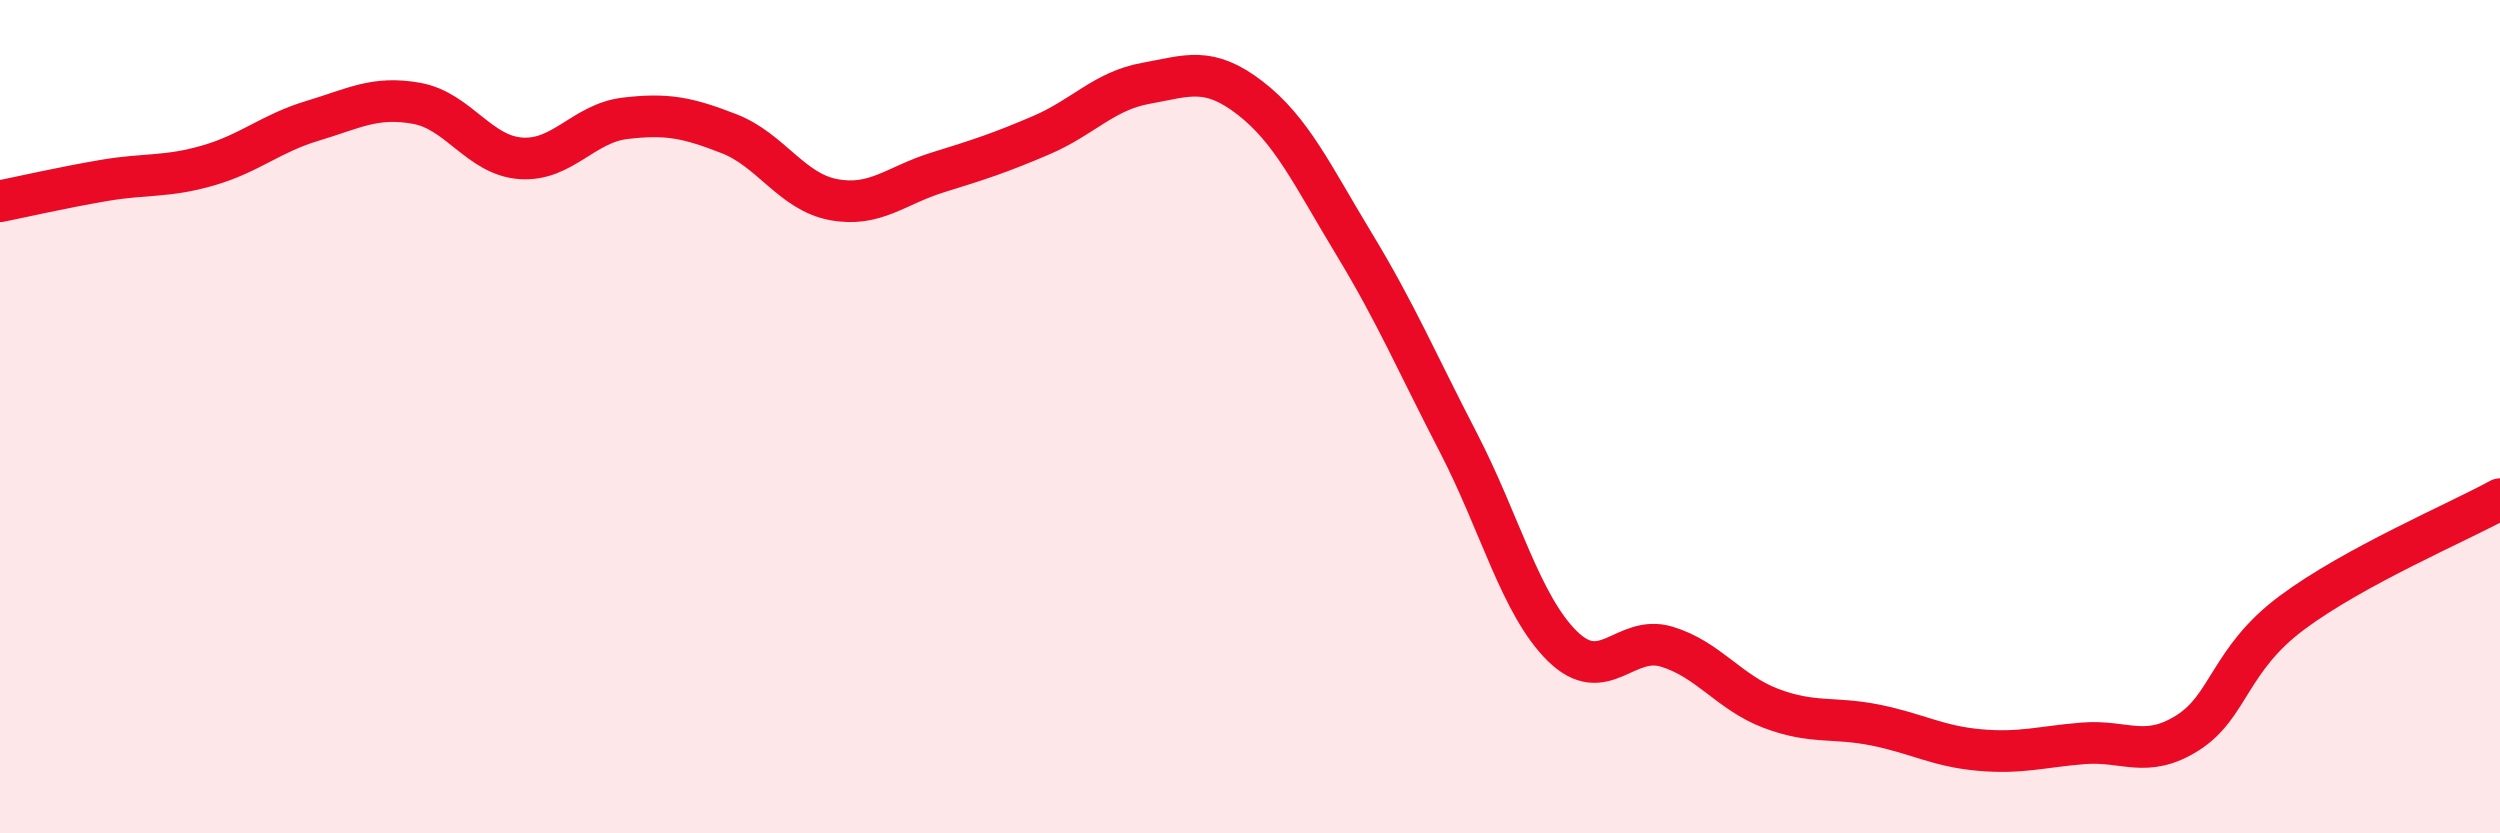 
    <svg width="60" height="20" viewBox="0 0 60 20" xmlns="http://www.w3.org/2000/svg">
      <path
        d="M 0,4.83 C 0.5,4.73 1.5,4.5 2.5,4.33 C 3.5,4.16 4,4.26 5,3.97 C 6,3.68 6.5,3.2 7.5,2.9 C 8.5,2.6 9,2.3 10,2.48 C 11,2.66 11.5,3.73 12.5,3.8 C 13.5,3.87 14,2.96 15,2.84 C 16,2.72 16.5,2.82 17.5,3.21 C 18.5,3.6 19,4.6 20,4.79 C 21,4.98 21.5,4.45 22.5,4.14 C 23.5,3.83 24,3.67 25,3.24 C 26,2.81 26.5,2.18 27.5,2 C 28.5,1.82 29,1.58 30,2.35 C 31,3.12 31.5,4.21 32.5,5.86 C 33.5,7.51 34,8.69 35,10.62 C 36,12.55 36.5,14.53 37.5,15.51 C 38.5,16.49 39,15.22 40,15.52 C 41,15.82 41.5,16.62 42.5,17 C 43.5,17.38 44,17.2 45,17.4 C 46,17.6 46.5,17.91 47.5,18 C 48.5,18.09 49,17.92 50,17.84 C 51,17.76 51.5,18.22 52.5,17.59 C 53.5,16.96 53.5,15.83 55,14.71 C 56.5,13.59 59,12.53 60,11.98L60 20L0 20Z"
        fill="#EB0A25"
        opacity="0.1"
        stroke-linecap="round"
        stroke-linejoin="round"
      />
      <path
        d="M 0,4.83 C 0.5,4.73 1.5,4.5 2.5,4.33 C 3.5,4.16 4,4.26 5,3.97 C 6,3.68 6.5,3.2 7.5,2.9 C 8.5,2.6 9,2.3 10,2.48 C 11,2.66 11.5,3.73 12.5,3.8 C 13.5,3.87 14,2.96 15,2.84 C 16,2.72 16.5,2.82 17.5,3.21 C 18.5,3.6 19,4.6 20,4.79 C 21,4.98 21.5,4.45 22.5,4.14 C 23.5,3.83 24,3.67 25,3.24 C 26,2.81 26.5,2.18 27.5,2 C 28.5,1.82 29,1.58 30,2.35 C 31,3.12 31.5,4.21 32.5,5.86 C 33.5,7.51 34,8.69 35,10.62 C 36,12.55 36.5,14.53 37.5,15.51 C 38.5,16.49 39,15.22 40,15.52 C 41,15.82 41.5,16.62 42.5,17 C 43.5,17.38 44,17.2 45,17.4 C 46,17.6 46.5,17.91 47.5,18 C 48.5,18.09 49,17.92 50,17.84 C 51,17.76 51.5,18.22 52.5,17.59 C 53.5,16.96 53.5,15.83 55,14.71 C 56.5,13.59 59,12.53 60,11.98"
        stroke="#EB0A25"
        stroke-width="1"
        fill="none"
        stroke-linecap="round"
        stroke-linejoin="round"
      />
    </svg>
  
